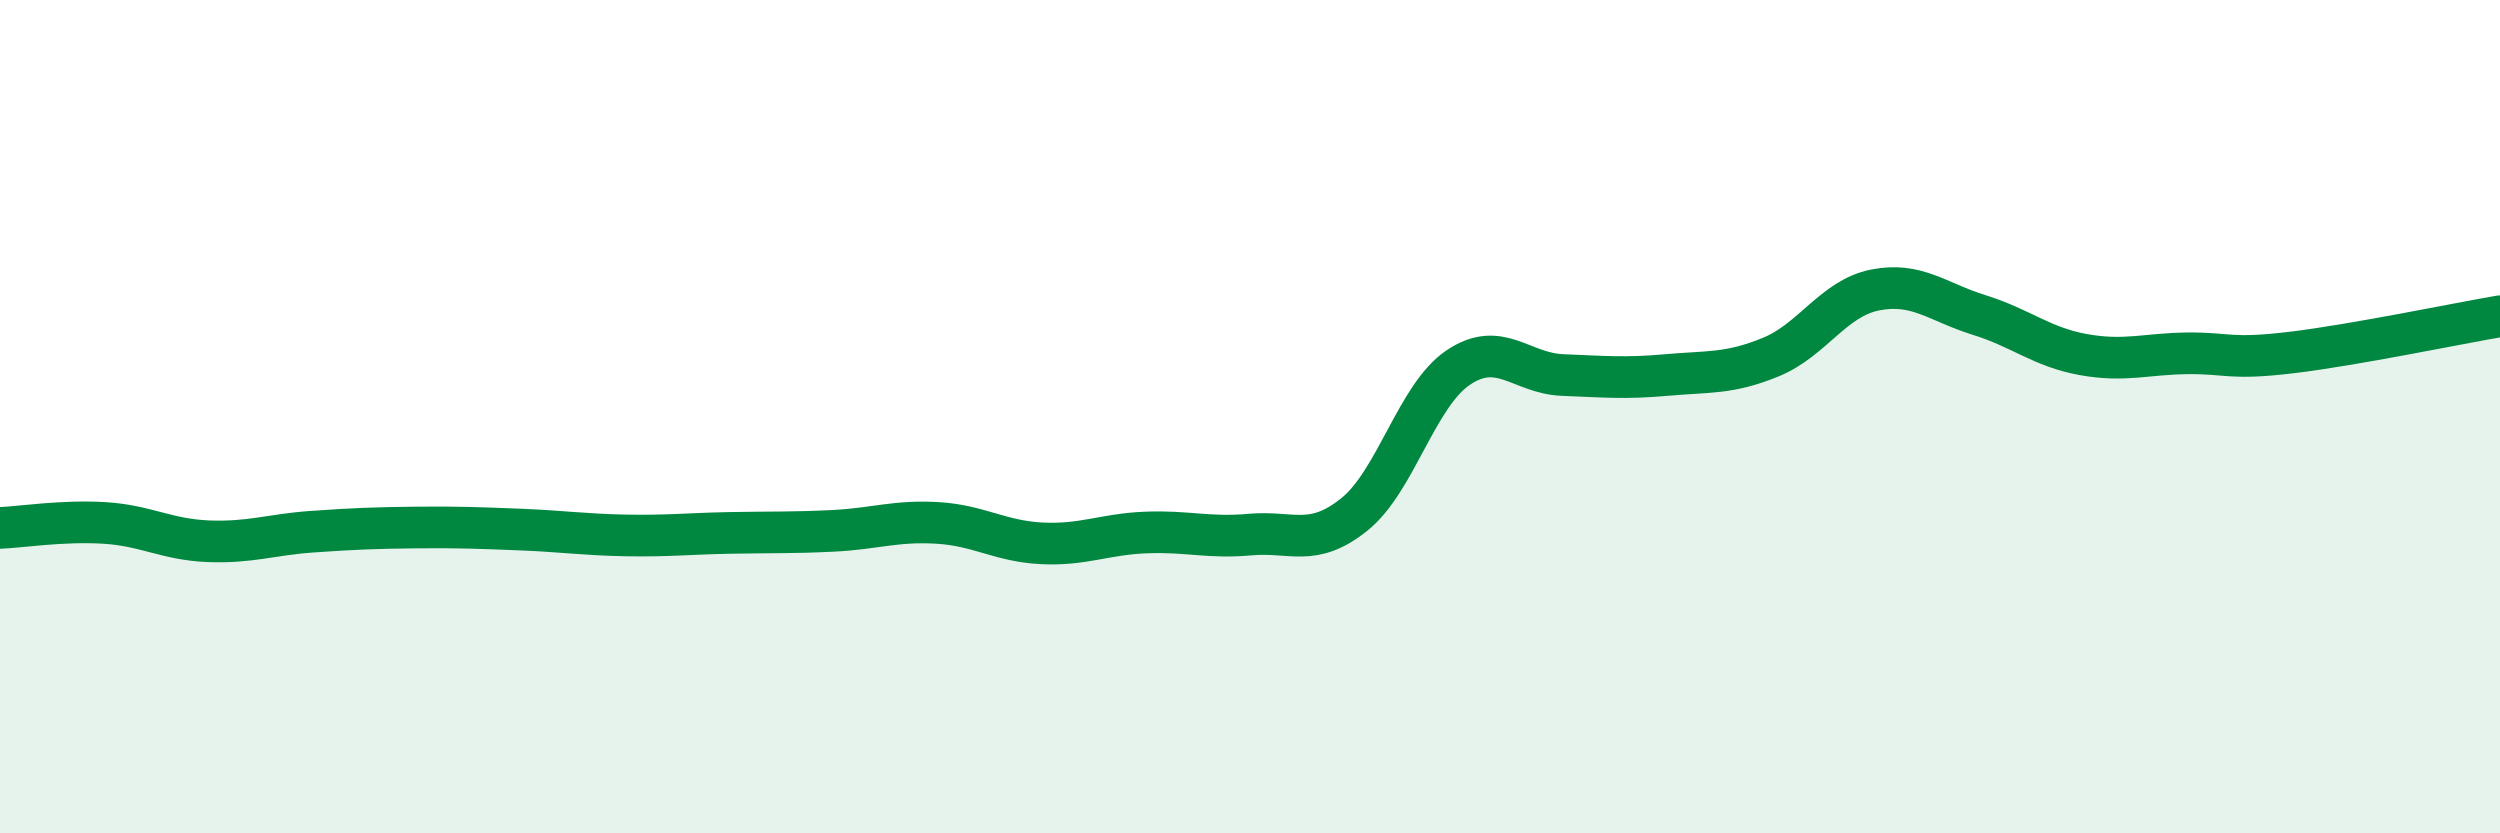 
    <svg width="60" height="20" viewBox="0 0 60 20" xmlns="http://www.w3.org/2000/svg">
      <path
        d="M 0,12.67 C 0.5,12.65 1.5,12.49 2.5,12.55 C 3.5,12.61 4,12.95 5,12.99 C 6,13.03 6.5,12.83 7.5,12.76 C 8.5,12.69 9,12.67 10,12.66 C 11,12.65 11.5,12.67 12.5,12.71 C 13.5,12.75 14,12.83 15,12.85 C 16,12.87 16.5,12.81 17.5,12.79 C 18.5,12.77 19,12.79 20,12.74 C 21,12.69 21.5,12.49 22.5,12.55 C 23.5,12.61 24,12.99 25,13.04 C 26,13.09 26.5,12.82 27.5,12.78 C 28.5,12.74 29,12.92 30,12.83 C 31,12.74 31.5,13.15 32.5,12.35 C 33.5,11.55 34,9.49 35,8.82 C 36,8.15 36.5,8.96 37.5,9 C 38.5,9.04 39,9.09 40,9 C 41,8.91 41.5,8.98 42.5,8.57 C 43.5,8.16 44,7.16 45,6.96 C 46,6.76 46.5,7.25 47.5,7.56 C 48.5,7.87 49,8.33 50,8.51 C 51,8.69 51.5,8.49 52.5,8.48 C 53.5,8.47 53.5,8.64 55,8.46 C 56.5,8.28 59,7.76 60,7.59L60 20L0 20Z"
        fill="#008740"
        opacity="0.1"
        stroke-linecap="round"
        stroke-linejoin="round"
      />
      <path
        d="M 0,12.67 C 0.5,12.65 1.5,12.49 2.5,12.55 C 3.5,12.61 4,12.95 5,12.99 C 6,13.03 6.5,12.83 7.5,12.76 C 8.5,12.69 9,12.67 10,12.66 C 11,12.65 11.5,12.67 12.5,12.71 C 13.5,12.75 14,12.83 15,12.85 C 16,12.87 16.5,12.81 17.5,12.79 C 18.5,12.77 19,12.79 20,12.74 C 21,12.69 21.5,12.49 22.5,12.55 C 23.5,12.61 24,12.99 25,13.04 C 26,13.09 26.5,12.82 27.5,12.78 C 28.5,12.74 29,12.92 30,12.83 C 31,12.74 31.5,13.15 32.5,12.35 C 33.5,11.55 34,9.49 35,8.82 C 36,8.15 36.5,8.96 37.5,9 C 38.5,9.04 39,9.09 40,9 C 41,8.91 41.5,8.98 42.5,8.57 C 43.5,8.16 44,7.16 45,6.96 C 46,6.76 46.5,7.25 47.5,7.56 C 48.5,7.87 49,8.33 50,8.51 C 51,8.69 51.5,8.49 52.5,8.48 C 53.5,8.47 53.5,8.64 55,8.46 C 56.5,8.28 59,7.76 60,7.59"
        stroke="#008740"
        stroke-width="1"
        fill="none"
        stroke-linecap="round"
        stroke-linejoin="round"
      />
    </svg>
  